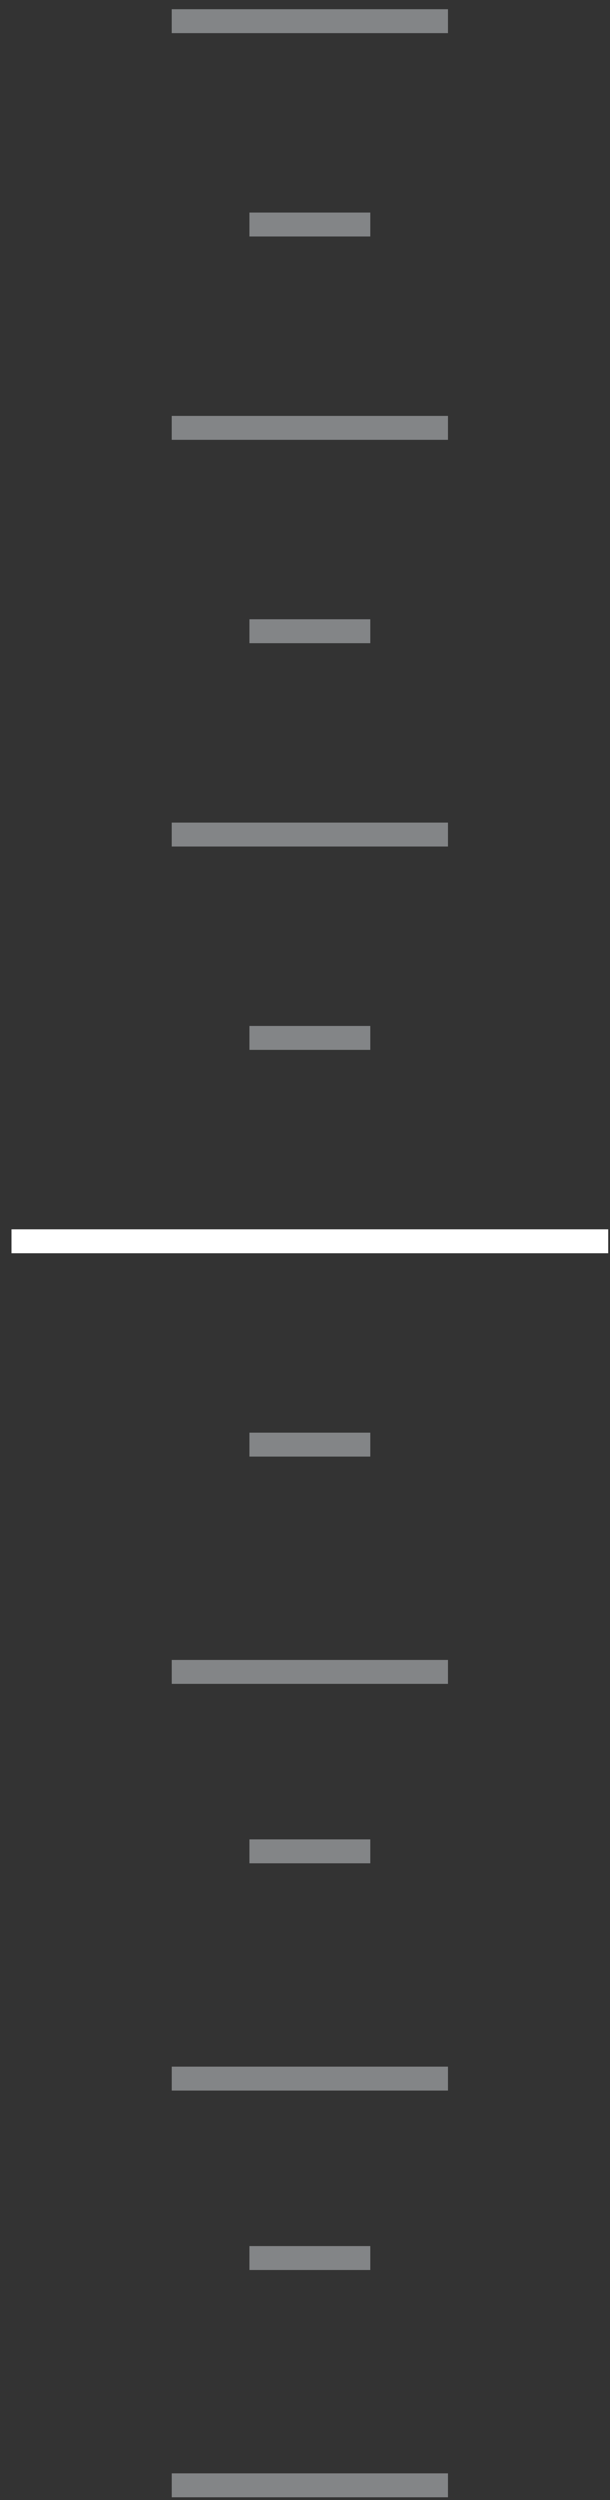 <svg width="51" height="209" viewBox="0 0 51 209" fill="none" xmlns="http://www.w3.org/2000/svg">
<rect x="0" y="0" width="51" height="209" fill="#333333" stroke="none"/>
<line opacity="0.5" x1="14.358" y1="1.77" x2="37.453" y2="1.77" stroke="#D5D8DC" stroke-width="2"/>
<line opacity="0.5" x1="20.854" y1="18.77" x2="30.958" y2="18.77" stroke="#D5D8DC" stroke-width="2"/>
<line opacity="0.5" x1="20.854" y1="52.77" x2="30.958" y2="52.77" stroke="#D5D8DC" stroke-width="2"/>
<line opacity="0.5" x1="20.854" y1="86.769" x2="30.958" y2="86.769" stroke="#D5D8DC" stroke-width="2"/>
<line opacity="0.5" x1="20.854" y1="120.77" x2="30.958" y2="120.77" stroke="#D5D8DC" stroke-width="2"/>
<line opacity="0.5" x1="20.854" y1="154.77" x2="30.958" y2="154.77" stroke="#D5D8DC" stroke-width="2"/>
<line opacity="0.5" x1="20.854" y1="188.77" x2="30.958" y2="188.77" stroke="#D5D8DC" stroke-width="2"/>
<line opacity="0.5" x1="37.453" y1="207.77" x2="14.359" y2="207.77" stroke="#D5D8DC" stroke-width="2"/>
<line opacity="0.5" x1="14.358" y1="35.77" x2="37.453" y2="35.77" stroke="#D5D8DC" stroke-width="2"/>
<line opacity="0.5" x1="37.453" y1="173.77" x2="14.359" y2="173.77" stroke="#D5D8DC" stroke-width="2"/>
<line opacity="0.5" x1="14.358" y1="69.769" x2="37.453" y2="69.769" stroke="#D5D8DC" stroke-width="2"/>
<line opacity="0.5" x1="37.453" y1="139.77" x2="14.359" y2="139.77" stroke="#D5D8DC" stroke-width="2"/>
<line x1="0.961" y1="103.77" x2="50.85" y2="103.77" stroke="white" stroke-width="2"/>
</svg>
